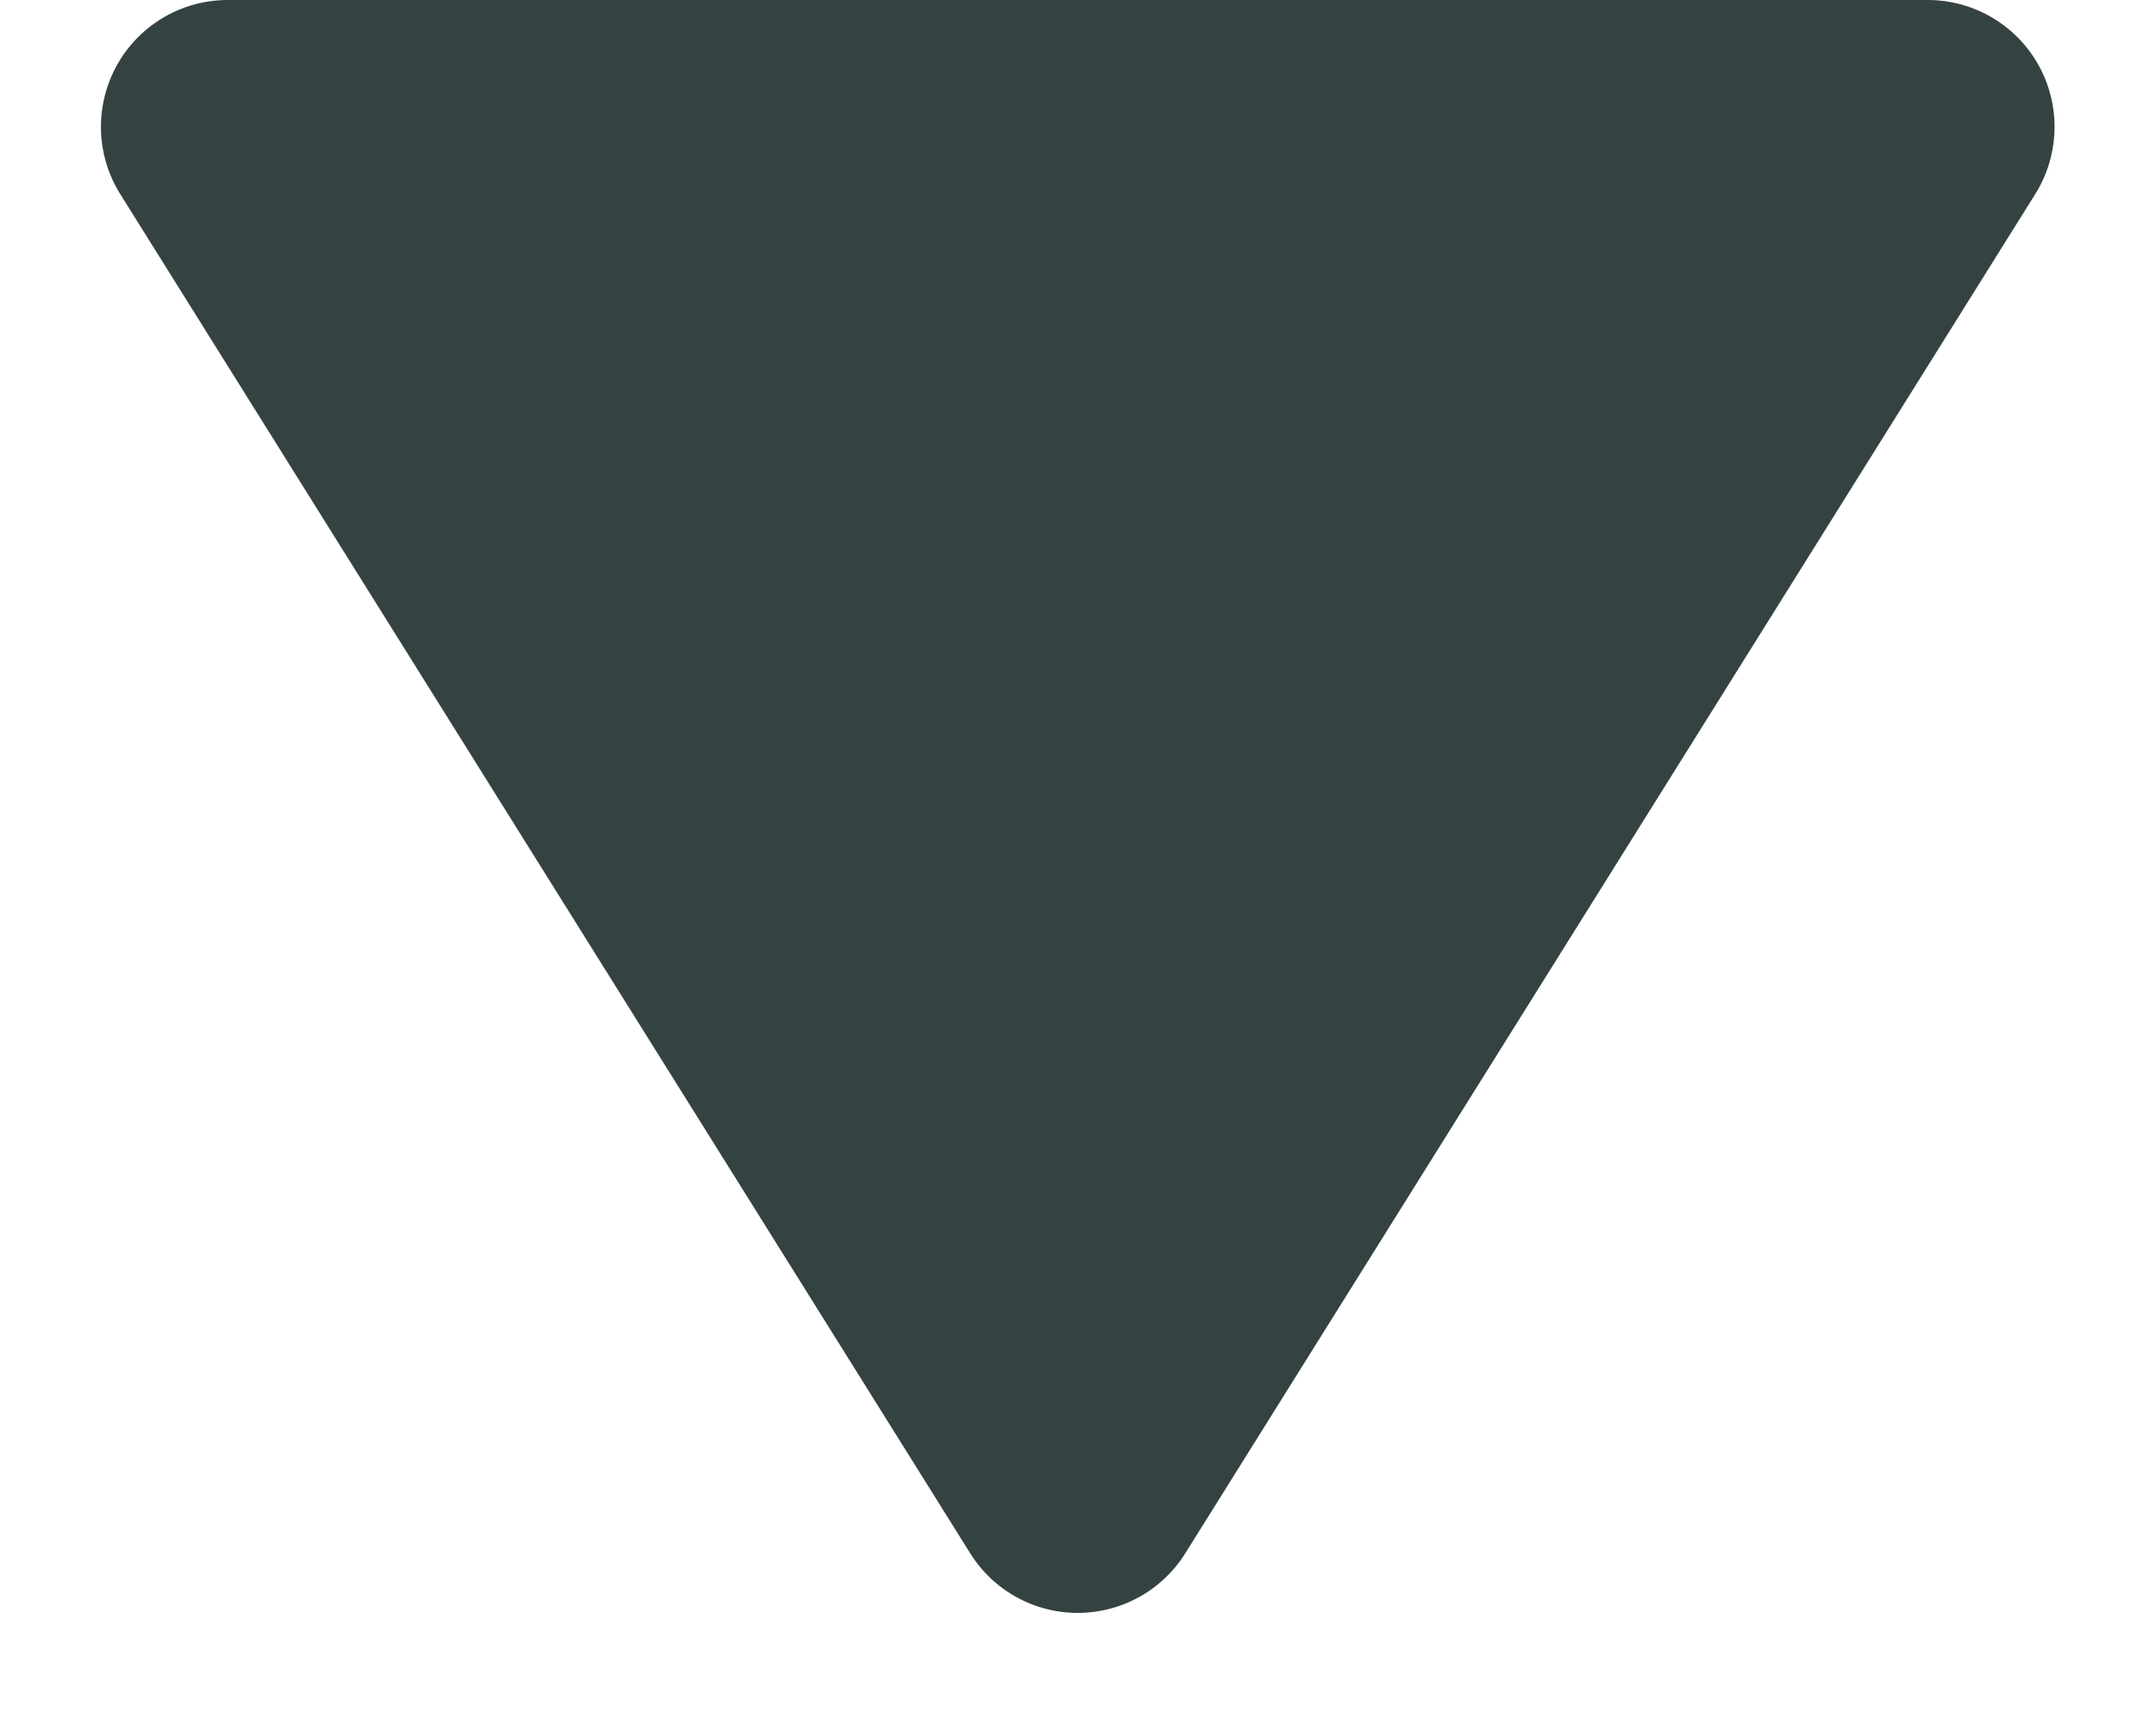 <svg xmlns="http://www.w3.org/2000/svg" width="17" height="13.6" viewBox="0 0 17 13.6"><path d="M7.652,1.357a1,1,0,0,1,1.7,0l6.7,10.713A1,1,0,0,1,15.2,13.6H1.8a1,1,0,0,1-.848-1.53Z" transform="translate(17 13.6) rotate(180)" fill="#354242"/></svg>